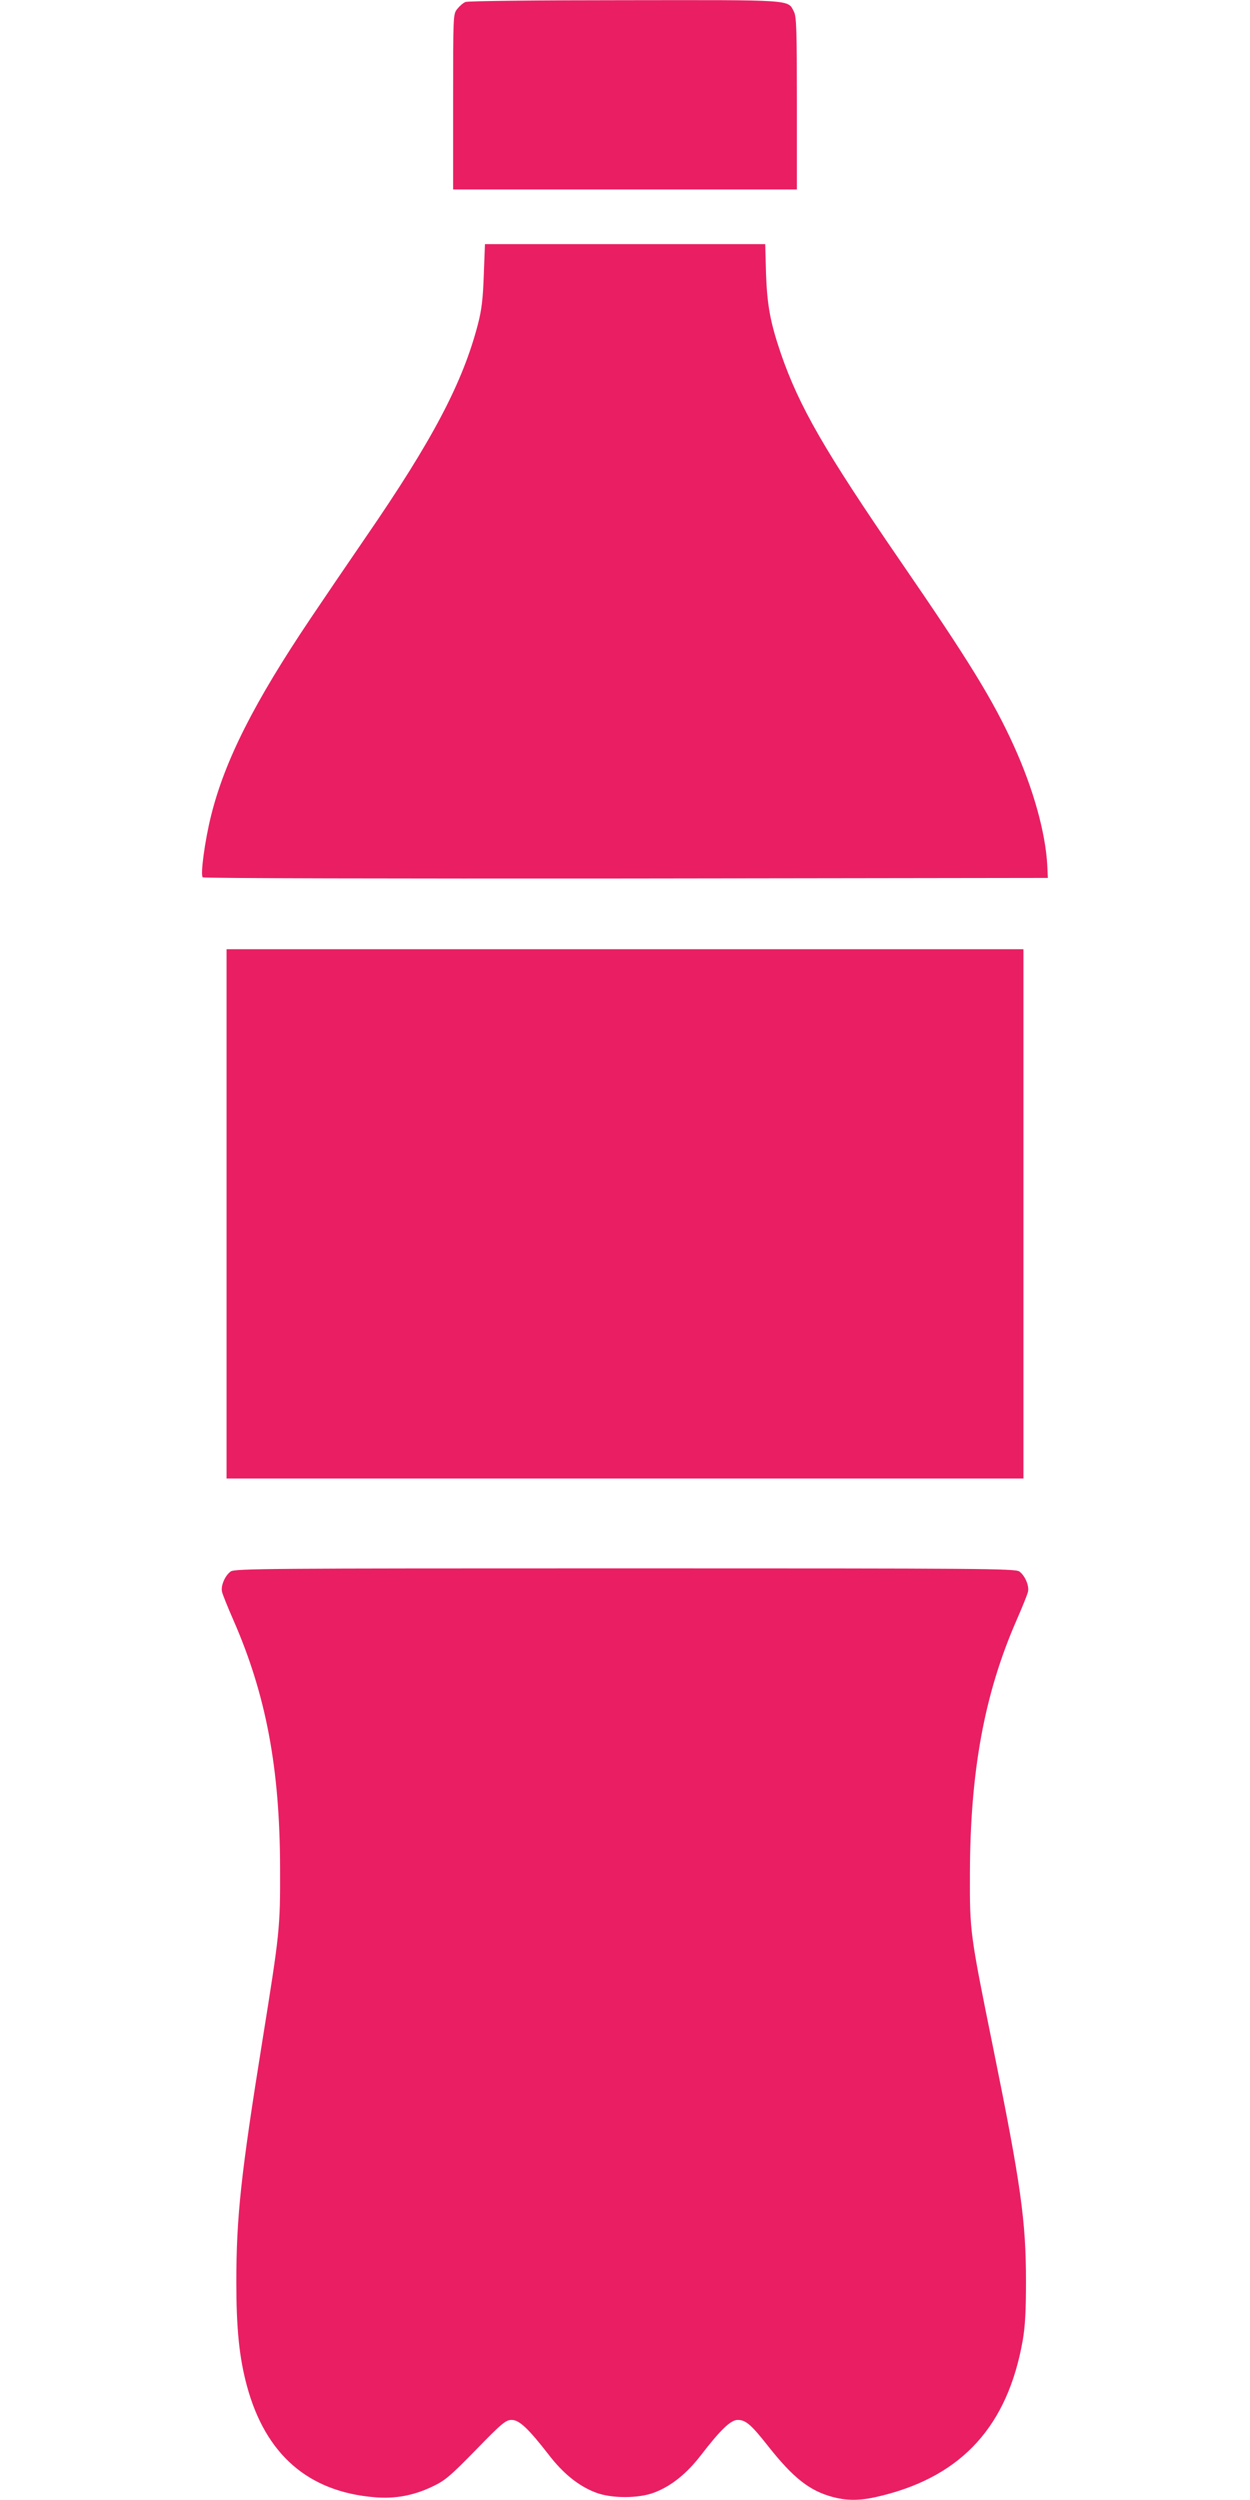 <?xml version="1.0" standalone="no"?>
<!DOCTYPE svg PUBLIC "-//W3C//DTD SVG 20010904//EN"
 "http://www.w3.org/TR/2001/REC-SVG-20010904/DTD/svg10.dtd">
<svg version="1.0" xmlns="http://www.w3.org/2000/svg"
 width="640pt" height="1280pt" viewBox="0 0 640 1280"
 preserveAspectRatio="xMidYMid meet">
<g transform="translate(0,1280) scale(0.1,-0.1)"
fill="#e91e63" stroke="none">
<path d="M2384 12790 c-12 -4 -31 -21 -43 -36 -21 -26 -21 -32 -21 -475 l0
-449 880 0 880 0 0 440 c0 375 -2 445 -15 470 -32 63 4 60 -867 59 -436 0
-803 -4 -814 -9z"/>
<path d="M2477 11393 c-4 -122 -11 -180 -30 -253 -78 -300 -232 -593 -574
-1090 -96 -140 -223 -327 -282 -415 -291 -433 -440 -729 -510 -1010 -32 -128
-56 -304 -43 -317 5 -5 980 -7 2168 -6 l2159 3 -3 65 c-9 168 -72 393 -171
611 -107 236 -231 437 -583 949 -387 564 -516 788 -610 1060 -54 159 -70 245
-76 408 l-4 152 -718 0 -717 0 -6 -157z"/>
<path d="M1160 6585 l0 -1355 2040 0 2040 0 0 1355 0 1355 -2040 0 -2040 0 0
-1355z"/>
<path d="M1181 4754 c-29 -21 -52 -74 -44 -105 3 -13 29 -78 58 -144 168 -384
238 -760 239 -1270 1 -309 -2 -331 -90 -880 -111 -690 -134 -906 -134 -1242 0
-234 15 -384 54 -528 95 -352 314 -543 655 -571 103 -9 198 9 291 53 67 31 92
52 226 189 134 138 154 154 184 154 39 0 86 -45 190 -179 73 -95 152 -159 238
-192 81 -32 223 -32 304 0 86 33 165 97 238 192 100 130 152 179 187 179 41 0
69 -24 154 -132 131 -166 214 -231 334 -263 82 -21 147 -19 257 9 407 103 637
358 714 791 13 75 17 152 17 305 0 309 -26 495 -167 1190 -120 591 -121 599
-120 895 1 526 74 923 239 1300 29 66 55 131 58 144 8 31 -15 84 -44 105 -22
15 -190 16 -2019 16 -1829 0 -1997 -1 -2019 -16z"/>
</g>
</svg>
